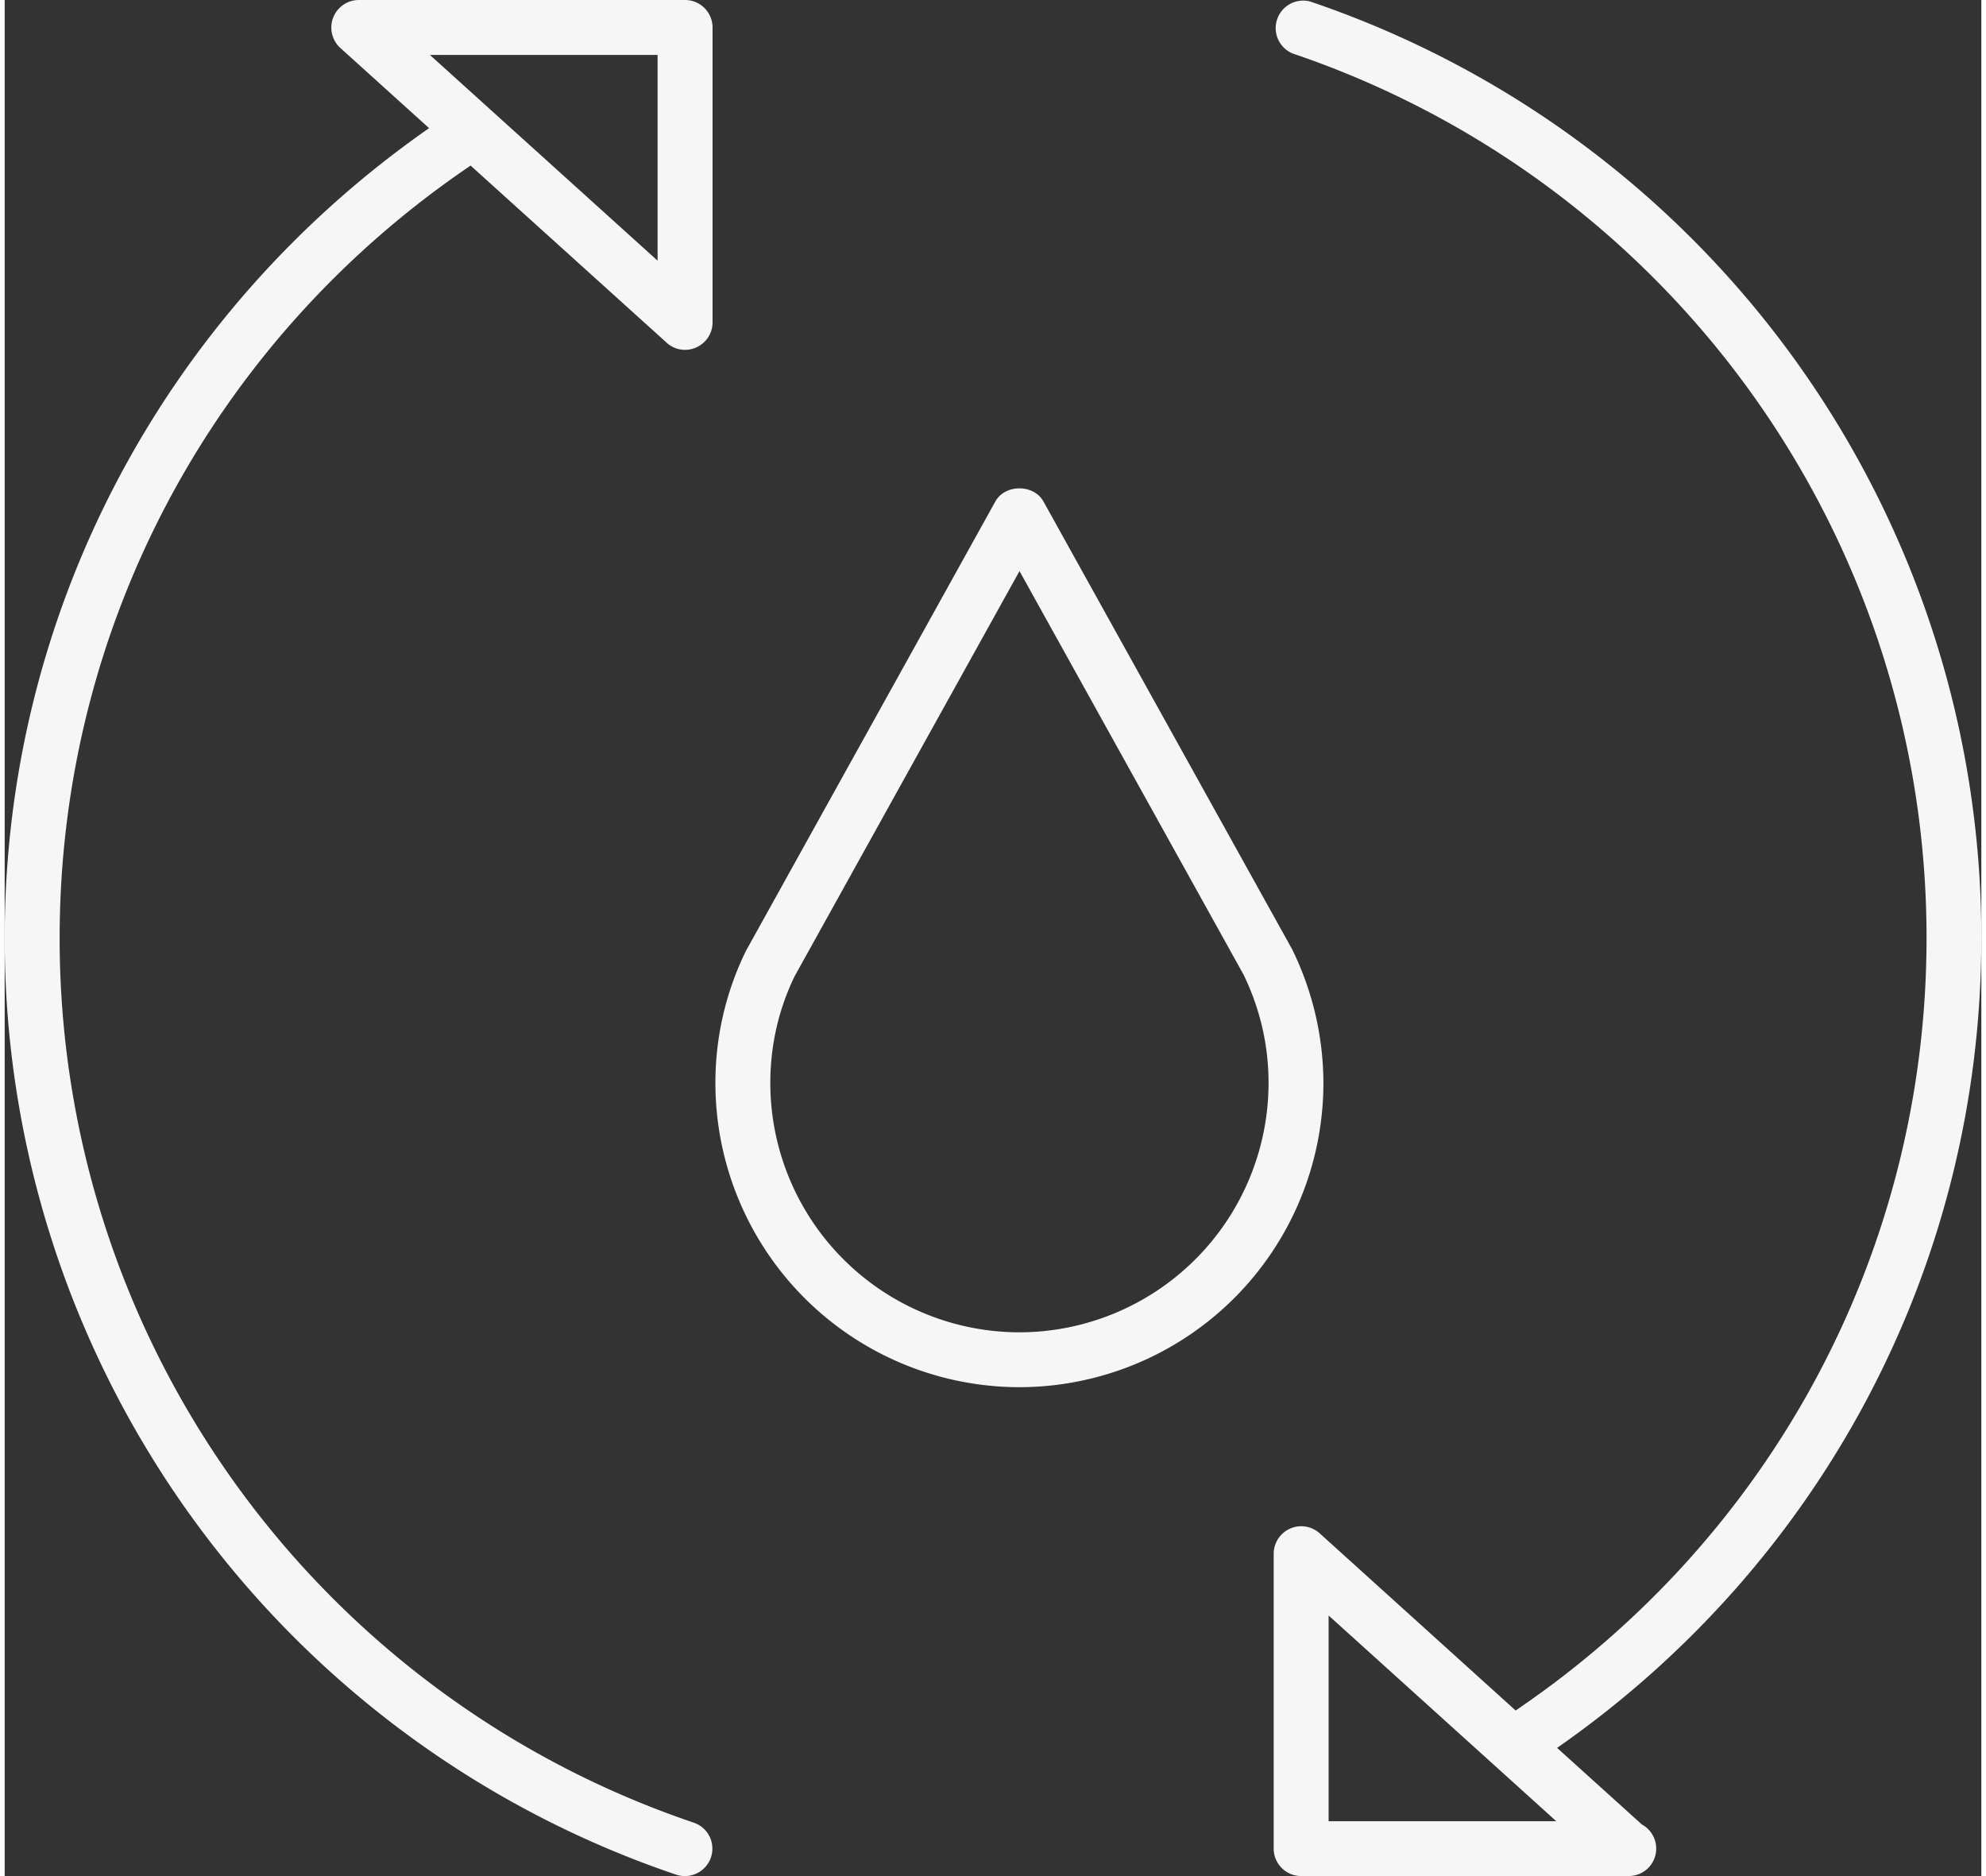 <?xml version="1.0"?>
<svg xmlns="http://www.w3.org/2000/svg" viewBox="0 0 32 30.365" width="90" height="85"><rect x="0" y="0" width="32" height="30.365" fill="#333333" stroke="none"/><g fill="#F6F6F6"><path d="M32 15.182A15.992 15.992 0 0021.133.024a.445.445 0 00-.284.841 15.103 15.103 0 0110.264 14.316c0 5.041-2.488 9.682-6.652 12.504l-3.174-2.869a.446.446 0 00-.743.33v4.775c0 .244.199.443.443.443h5.303a.444.444 0 00.215-.834l-1.373-1.24C29.433 25.295 32 20.449 32 15.182zM21.433 29.477v-3.33l3.686 3.33h-3.686zM11.015 0H5.73a.446.446 0 00-.297.775l1.438 1.299C2.57 5.074 0 9.92 0 15.182a15.996 15.996 0 0010.871 15.16.446.446 0 00.563-.28.444.444 0 00-.279-.562A15.107 15.107 0 01.89 15.182c0-5.039 2.488-9.68 6.653-12.502l3.174 2.867a.439.439 0 00.479.076c.16-.07.264-.23.264-.406V.445A.445.445 0 0011.015 0zm-.445 4.219L6.884.889h3.686v3.33z"/><path d="M20.845 15.369l-4.029-7.254c-.158-.281-.619-.281-.777 0L12 15.391a4.847 4.847 0 00-.494 2.139 4.926 4.926 0 004.922 4.922 4.926 4.926 0 004.921-4.922 4.94 4.94 0 00-.504-2.161zm-4.417 6.195a4.038 4.038 0 01-4.033-4.035c0-.609.135-1.197.394-1.729l3.64-6.557 3.628 6.533c.27.559.404 1.148.404 1.752a4.04 4.04 0 01-4.033 4.036z"/></g></svg>

